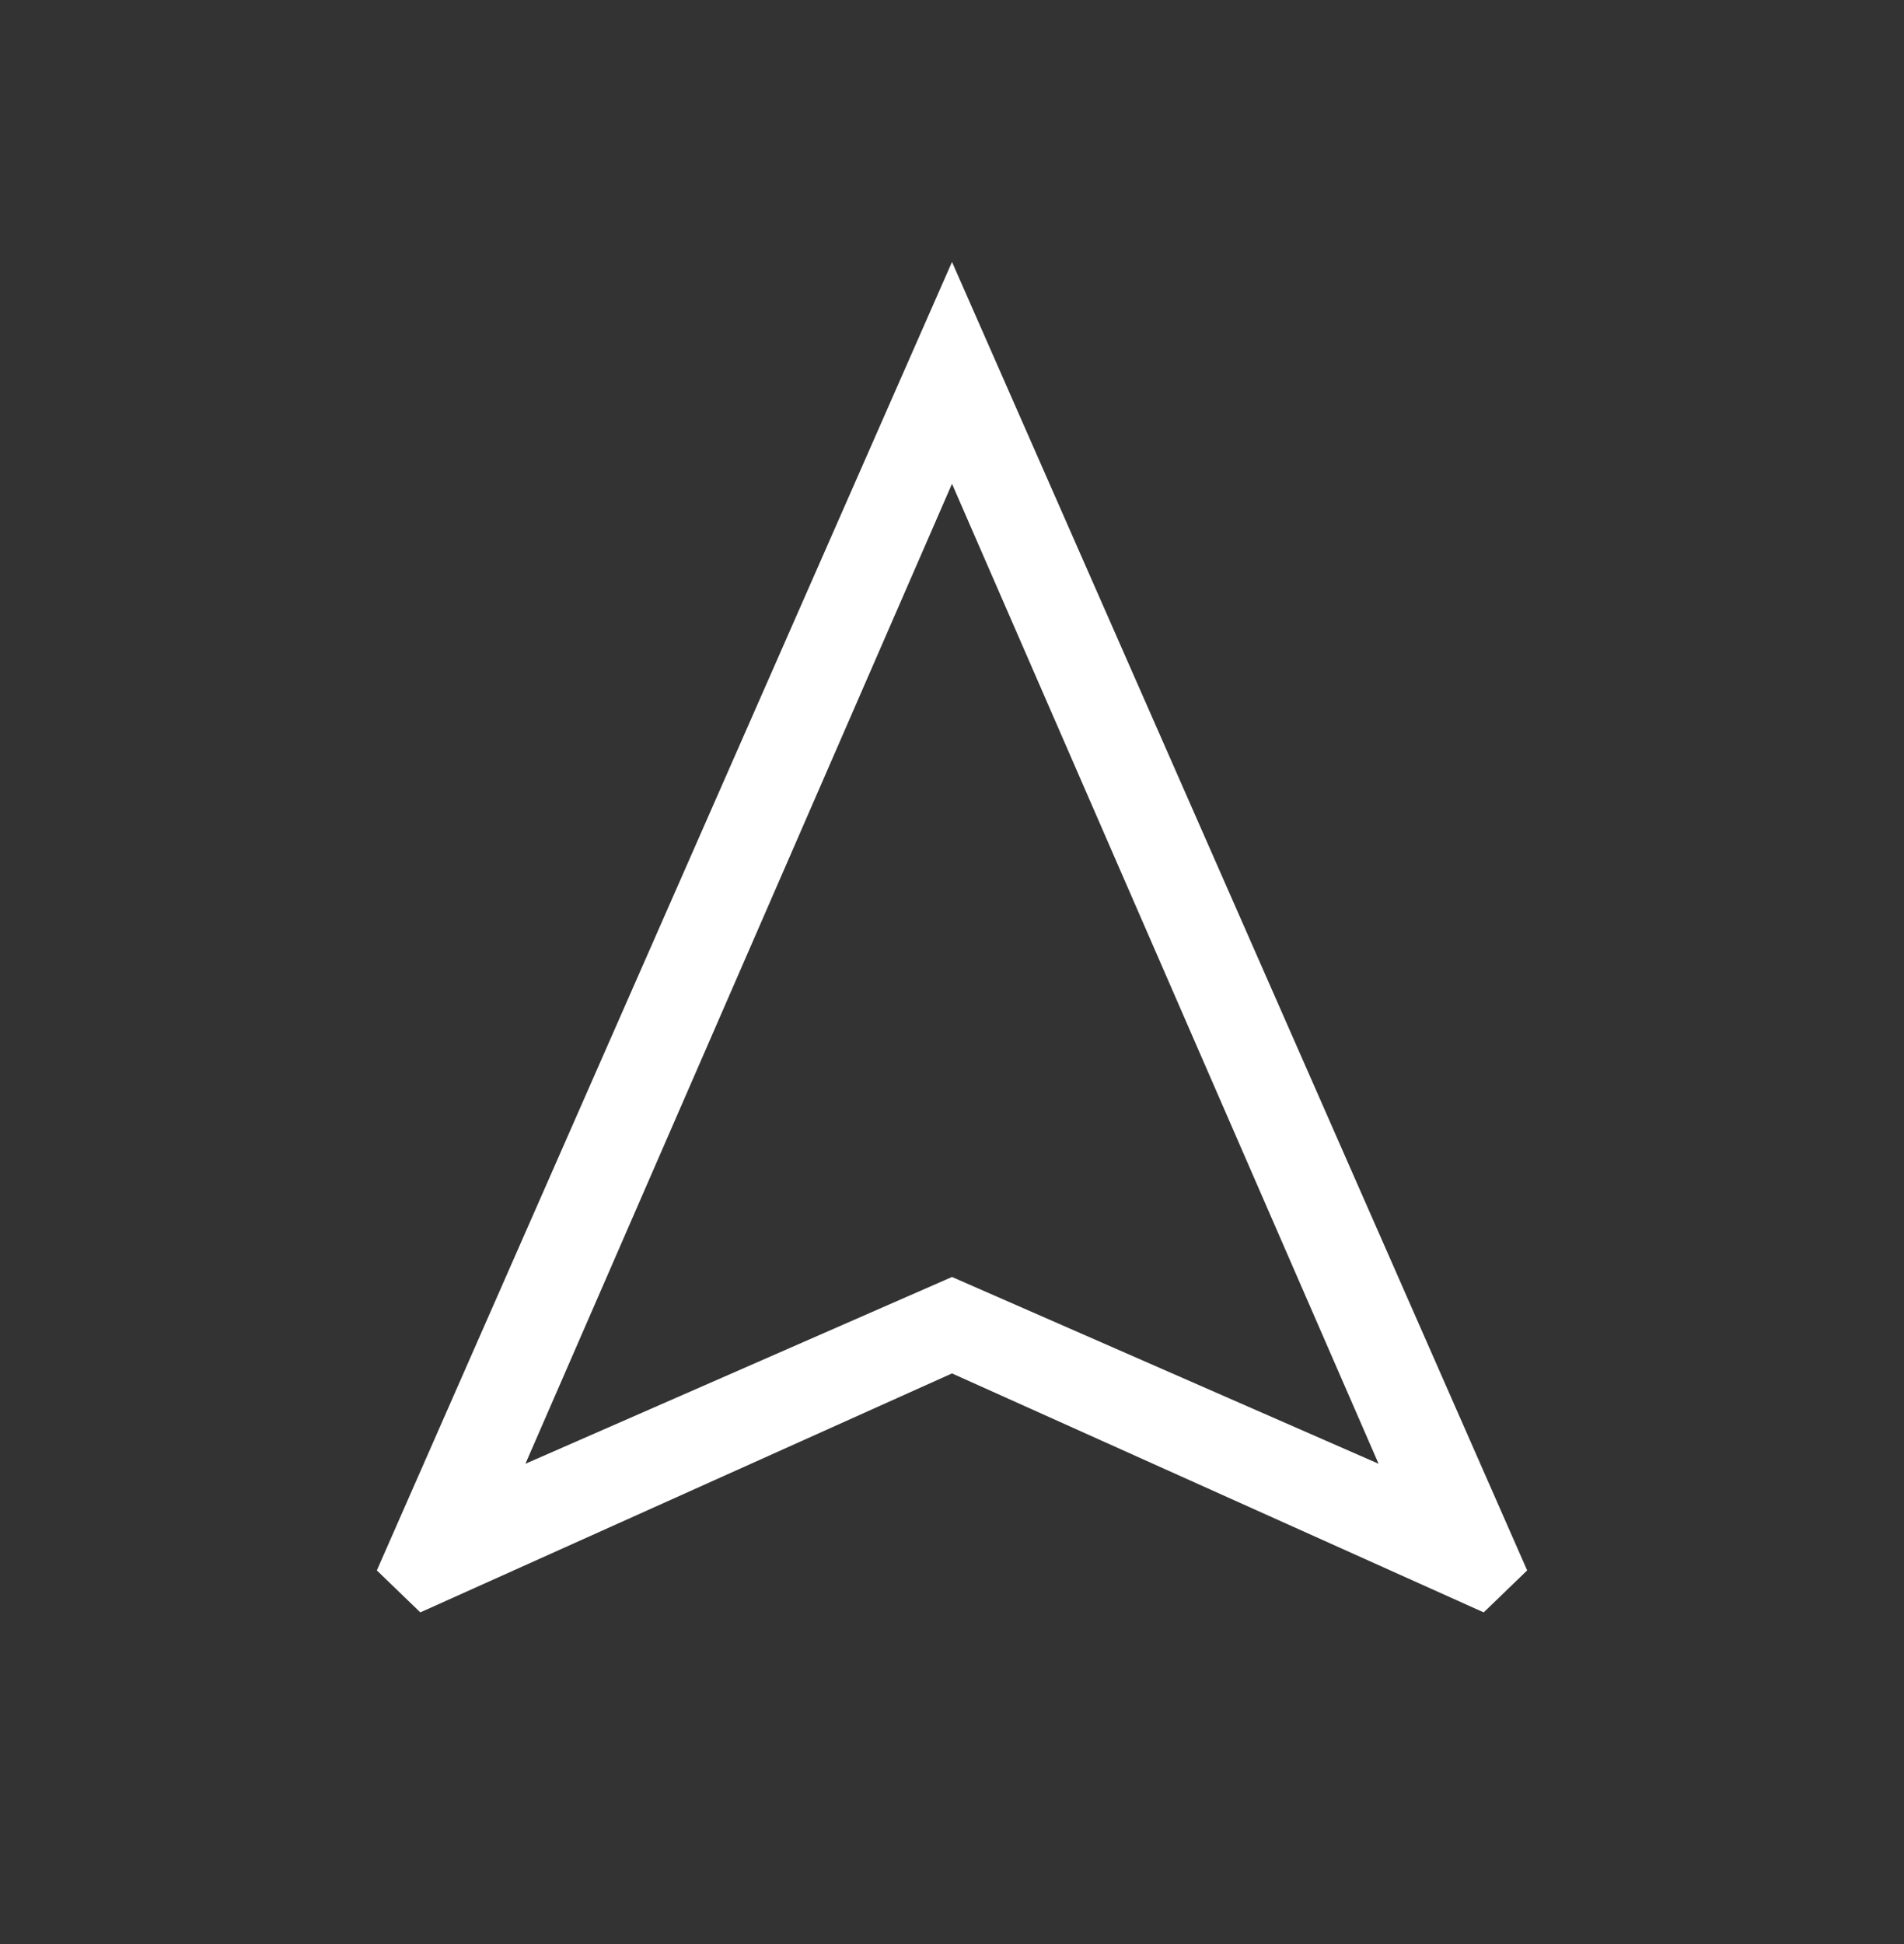 <svg xmlns="http://www.w3.org/2000/svg" width="48" height="49" viewBox="0 0 48 49" fill="none"><rect x="0" y="0" width="48" height="49" fill="#333333" stroke="none"/><mask id="mask0_1047_9115" style="mask-type:alpha" maskUnits="userSpaceOnUse" x="0" y="0" width="48" height="49"><rect y="0.141" width="48" height="48" fill="#D9D9D9"></rect></mask><g mask="url(#mask0_1047_9115)"><path d="M10.596 40.64L9.5 39.582L24 6.602L38.5 39.582L37.404 40.64L24 34.617L10.596 40.64ZM13.246 36.894L24 32.186L34.754 36.894L24 12.194L13.246 36.894Z" fill="white"></path></g></svg>